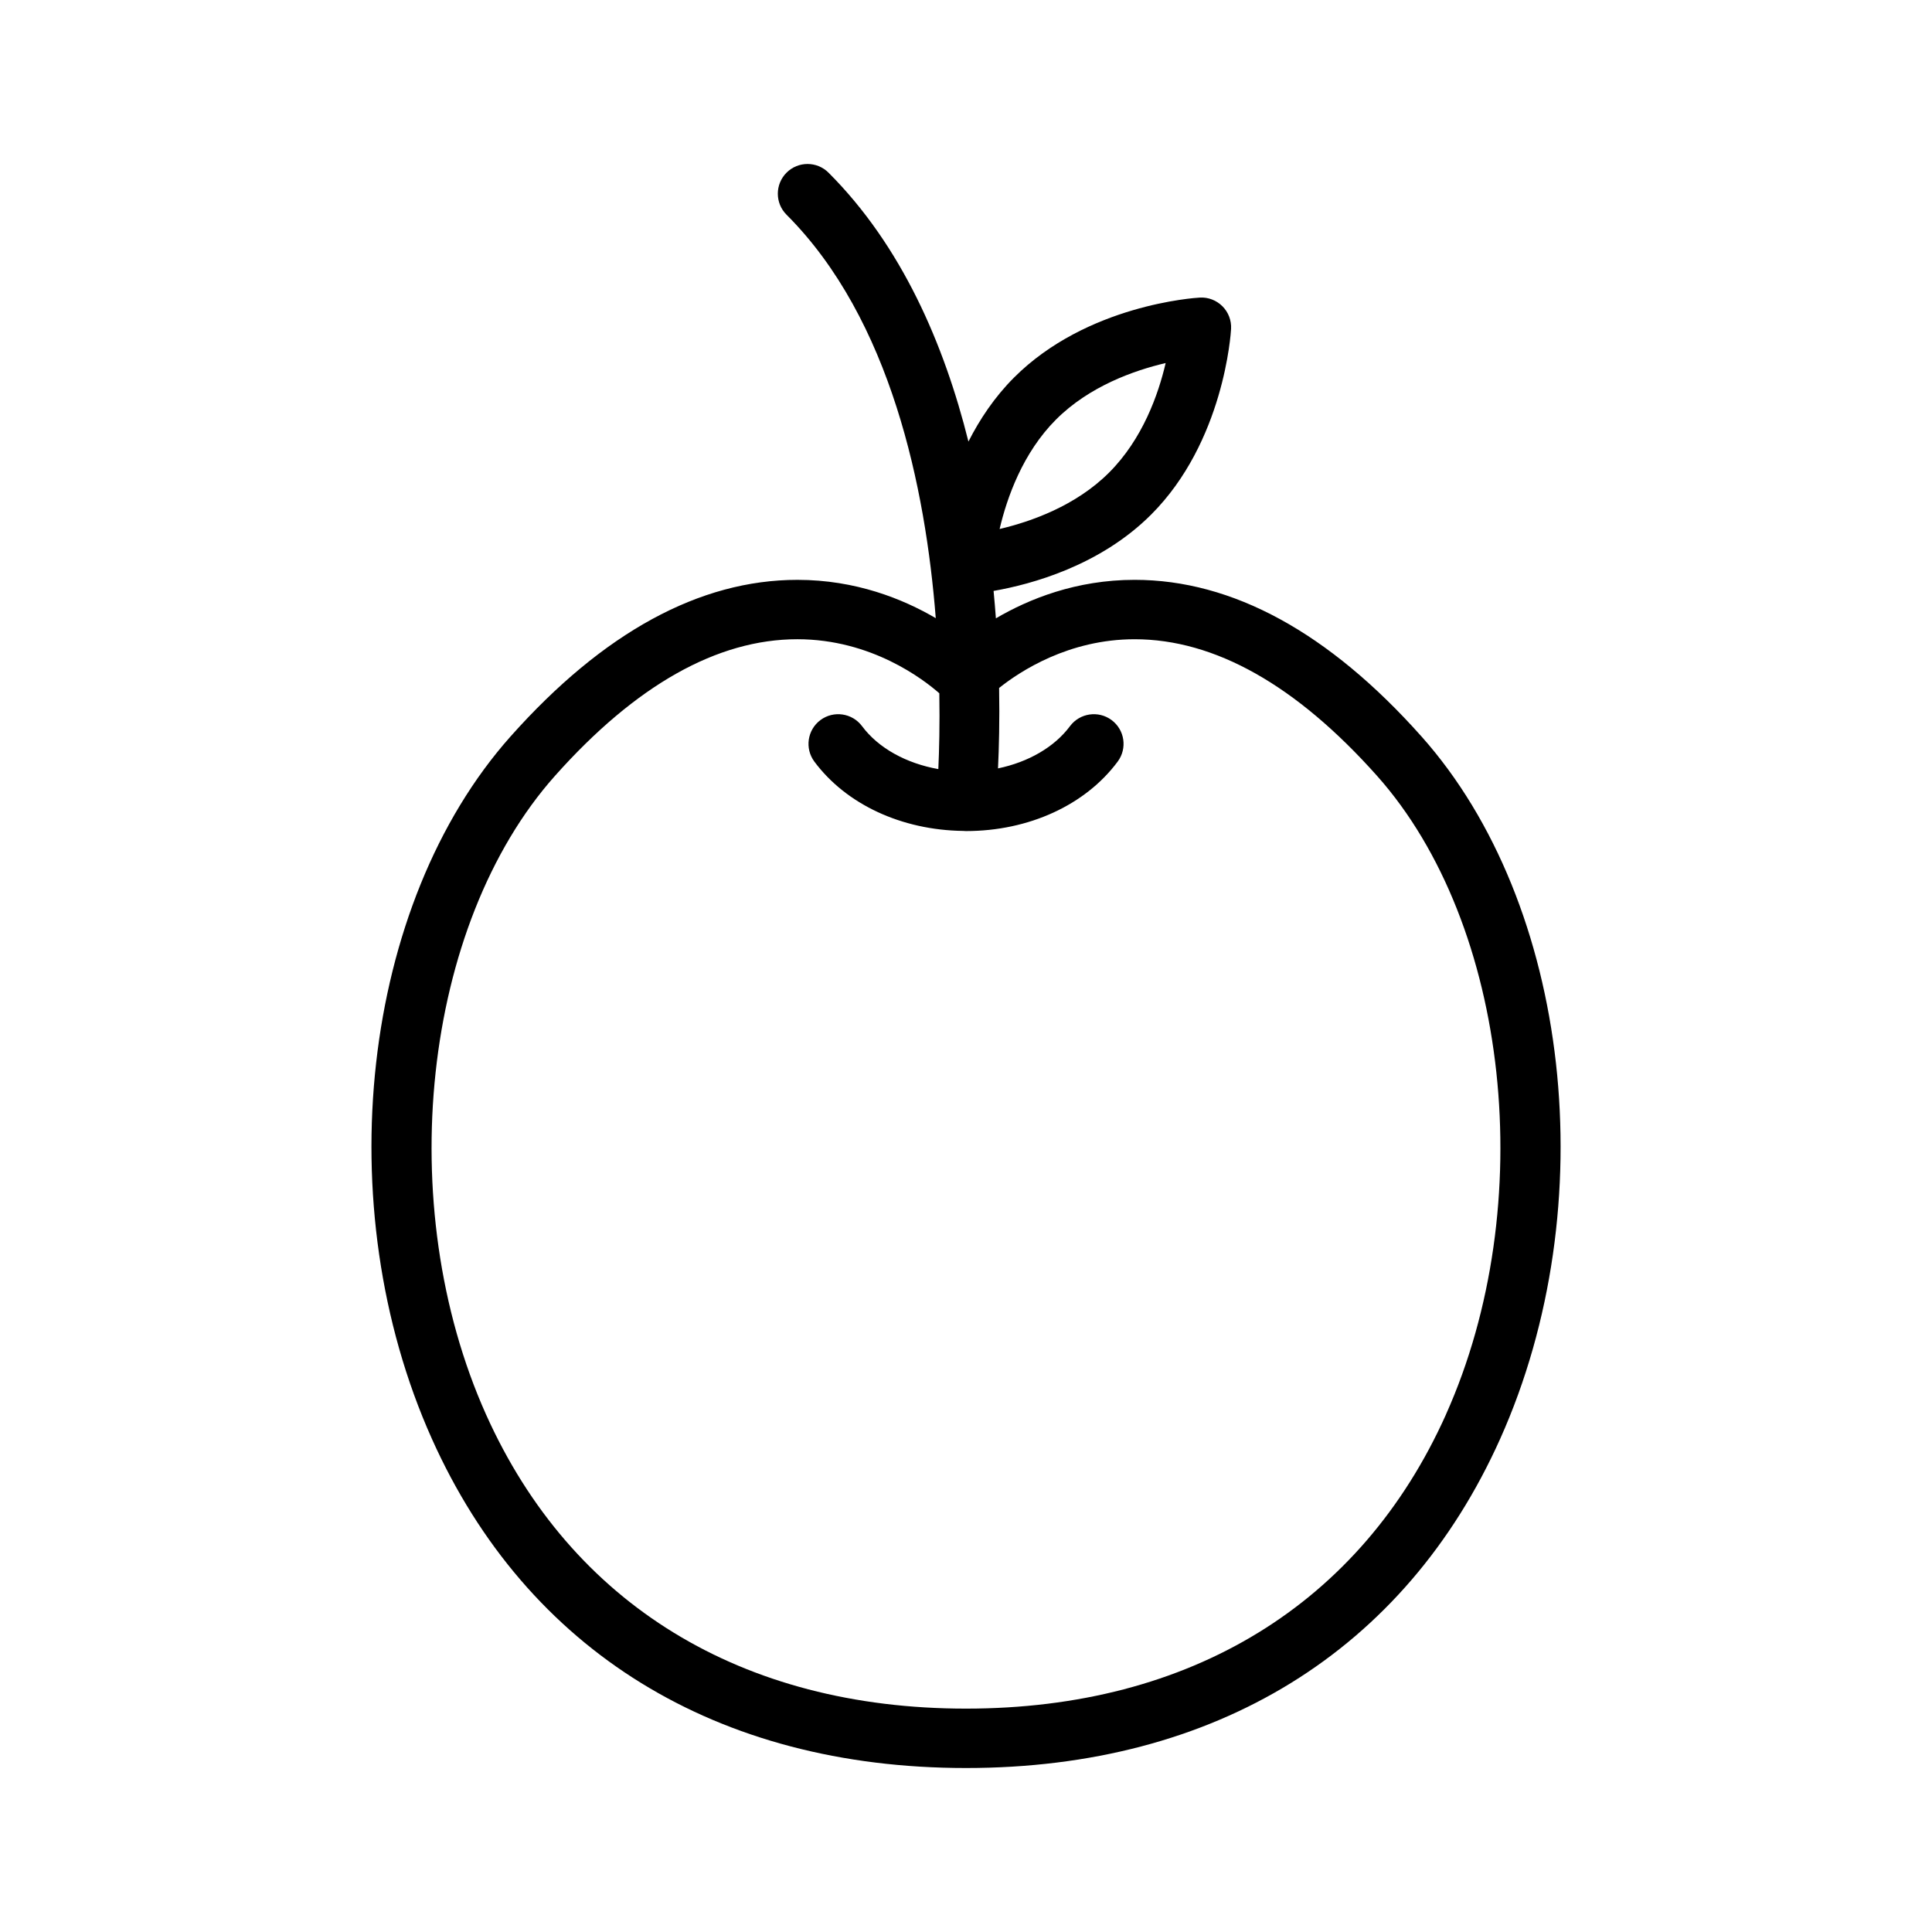 <?xml version="1.0" encoding="UTF-8"?>
<!-- Uploaded to: ICON Repo, www.svgrepo.com, Generator: ICON Repo Mixer Tools -->
<svg fill="#000000" width="800px" height="800px" version="1.1" viewBox="144 144 512 512" xmlns="http://www.w3.org/2000/svg">
 <path d="m520.68 339.14c-24.512-27.527-50.082-41.477-75.996-41.477-15.516 0-28.055 5.094-36.762 10.203-0.172-2.379-0.379-4.793-0.613-7.266 10.051-1.754 28.207-6.684 41.754-20.23 19.293-19.285 21.121-47.996 21.184-49.199 0.125-2.242-0.707-4.434-2.297-6.016-1.582-1.582-3.793-2.434-6.008-2.289-1.211 0.062-29.914 1.883-49.207 21.184-5.211 5.211-9.117 11.117-12.09 16.973-6.438-25.805-17.68-51.875-37.07-71.258-3.078-3.078-8.062-3.078-11.141 0-3.07 3.078-3.07 8.062 0 11.133 27.711 27.688 36.863 72.598 39.551 106.92-8.703-5.094-21.203-10.152-36.664-10.152-25.914 0-51.484 13.949-75.996 41.477-39.574 44.43-48.547 124.46-20.867 186.17 25.219 56.246 75.492 87.23 141.55 87.23s116.32-30.984 141.55-87.23c27.676-61.715 18.703-141.75-20.871-186.17zm-96.816-83.965c8.84-8.84 20.734-13.02 29.047-14.965-1.93 8.289-6.102 20.137-14.988 29.023-8.824 8.824-20.703 13.004-29.016 14.957 1.953-8.328 6.141-20.191 14.957-29.016zm103.33 263.7c-22.547 50.246-67.707 77.926-127.19 77.926s-104.64-27.68-127.19-77.926c-24.883-55.488-16.863-129.83 18.262-169.27 21.395-24.023 43.012-36.203 64.242-36.203 19.688 0 33.504 10.723 37.613 14.328 0.141 8.297-0.039 15.223-0.262 20.09-8.492-1.512-15.902-5.566-20.215-11.383-2.59-3.473-7.519-4.203-11.012-1.621-3.488 2.59-4.219 7.519-1.629 11.012 8.43 11.344 23.121 18.16 39.414 18.375h0.008c0.188 0.016 0.387 0.023 0.574 0.031 0.07 0 0.133 0.008 0.195 0.008h0.008 0.008 0.008c16.602-0.008 31.613-6.887 40.172-18.414 2.598-3.496 1.867-8.422-1.629-11.012-3.488-2.582-8.414-1.852-11.012 1.621-4.125 5.559-11.051 9.531-19.074 11.195 0.25-5.336 0.449-12.66 0.293-21.316 5.606-4.465 18.492-12.91 35.914-12.91 21.23 0 42.84 12.18 64.242 36.203 35.105 39.418 43.129 113.77 18.254 169.26z"/>
</svg>